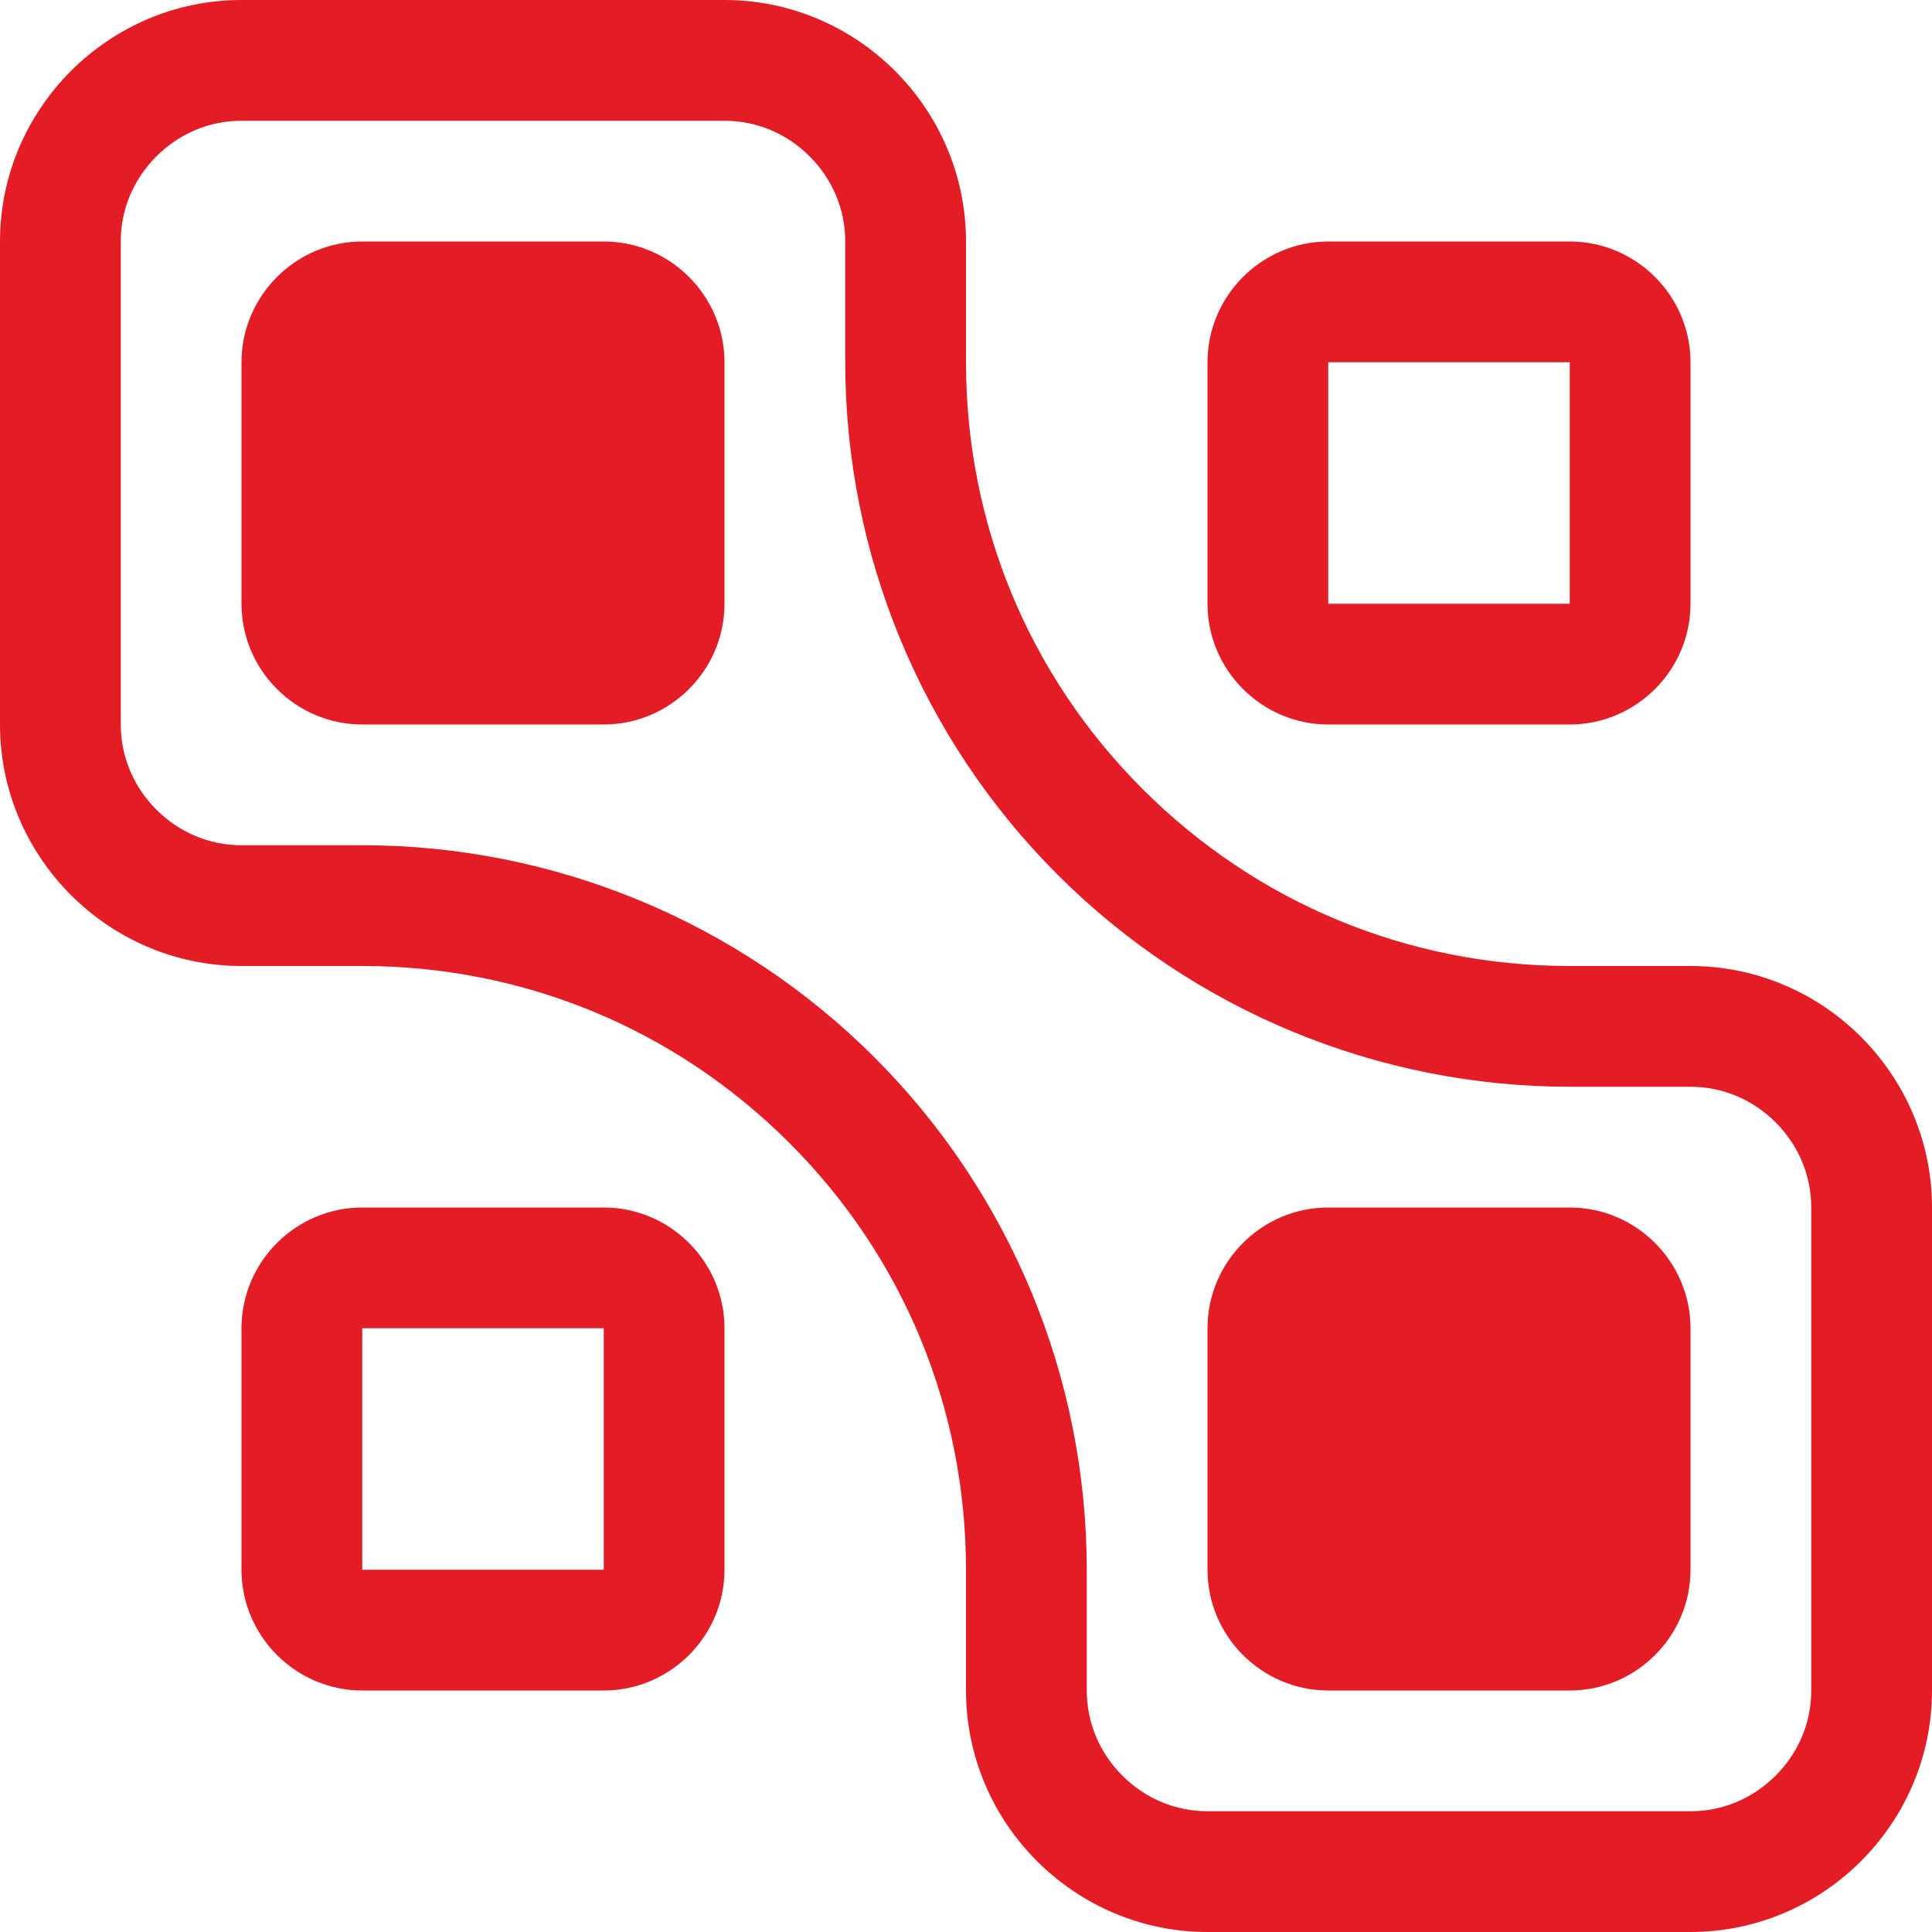 <svg xmlns="http://www.w3.org/2000/svg" width="48" height="48" viewBox="0 0 48 48" fill="none"><g clip-path="url(#clip0_748_4)"><path d="M15 6H9C7.35 6 6 7.35 6 9V15C6 16.65 7.35 18 9 18H15C16.65 18 18 16.65 18 15V9C18 7.35 16.65 6 15 6ZM33 18H39C40.65 18 42 16.65 42 15V9C42 7.35 40.65 6 39 6H33C31.35 6 30 7.35 30 9V15C30 16.65 31.35 18 33 18ZM33 9H39V15H33V9ZM15 30H9C7.35 30 6 31.35 6 33V39C6 40.65 7.35 42 9 42H15C16.65 42 18 40.65 18 39V33C18 31.35 16.65 30 15 30ZM15 39H9V33H15V39ZM39 30H33C31.35 30 30 31.35 30 33V39C30 40.65 31.35 42 33 42H39C40.65 42 42 40.65 42 39V33C42 31.35 40.65 30 39 30Z" fill="#E31C25"></path><path d="M42 24H39C34.992 24 31.227 22.44 28.392 19.608C25.557 16.776 24 13.008 24 9V6C24 2.7 21.3 0 18 0H6C2.7 0 0 2.7 0 6V18C0 21.3 2.7 24 6 24H9C13.008 24 16.773 25.56 19.608 28.392C22.443 31.224 24 34.992 24 39V42C24 45.3 26.7 48 30 48H42C45.3 48 48 45.3 48 42V30C48 26.7 45.3 24 42 24ZM45 42C45 42.795 44.685 43.545 44.115 44.115C43.545 44.685 42.795 45 42 45H30C29.205 45 28.455 44.685 27.885 44.115C27.315 43.545 27 42.795 27 42V39C27 34.226 25.104 29.648 21.728 26.272C18.352 22.896 13.774 21 9 21H6C5.205 21 4.455 20.685 3.885 20.115C3.315 19.545 3 18.792 3 18V6C3 5.205 3.315 4.455 3.885 3.885C4.455 3.315 5.205 3 6 3H18C18.795 3 19.545 3.315 20.115 3.885C20.685 4.455 21 5.205 21 6V9C21 13.774 22.896 18.352 26.272 21.728C29.648 25.104 34.226 27 39 27H42C42.795 27 43.545 27.315 44.115 27.885C44.685 28.455 45 29.205 45 30V42Z" fill="#E31C25"></path></g><defs><clipPath id="clip0_748_4"><rect width="48" height="48" fill="white"></rect></clipPath></defs></svg>